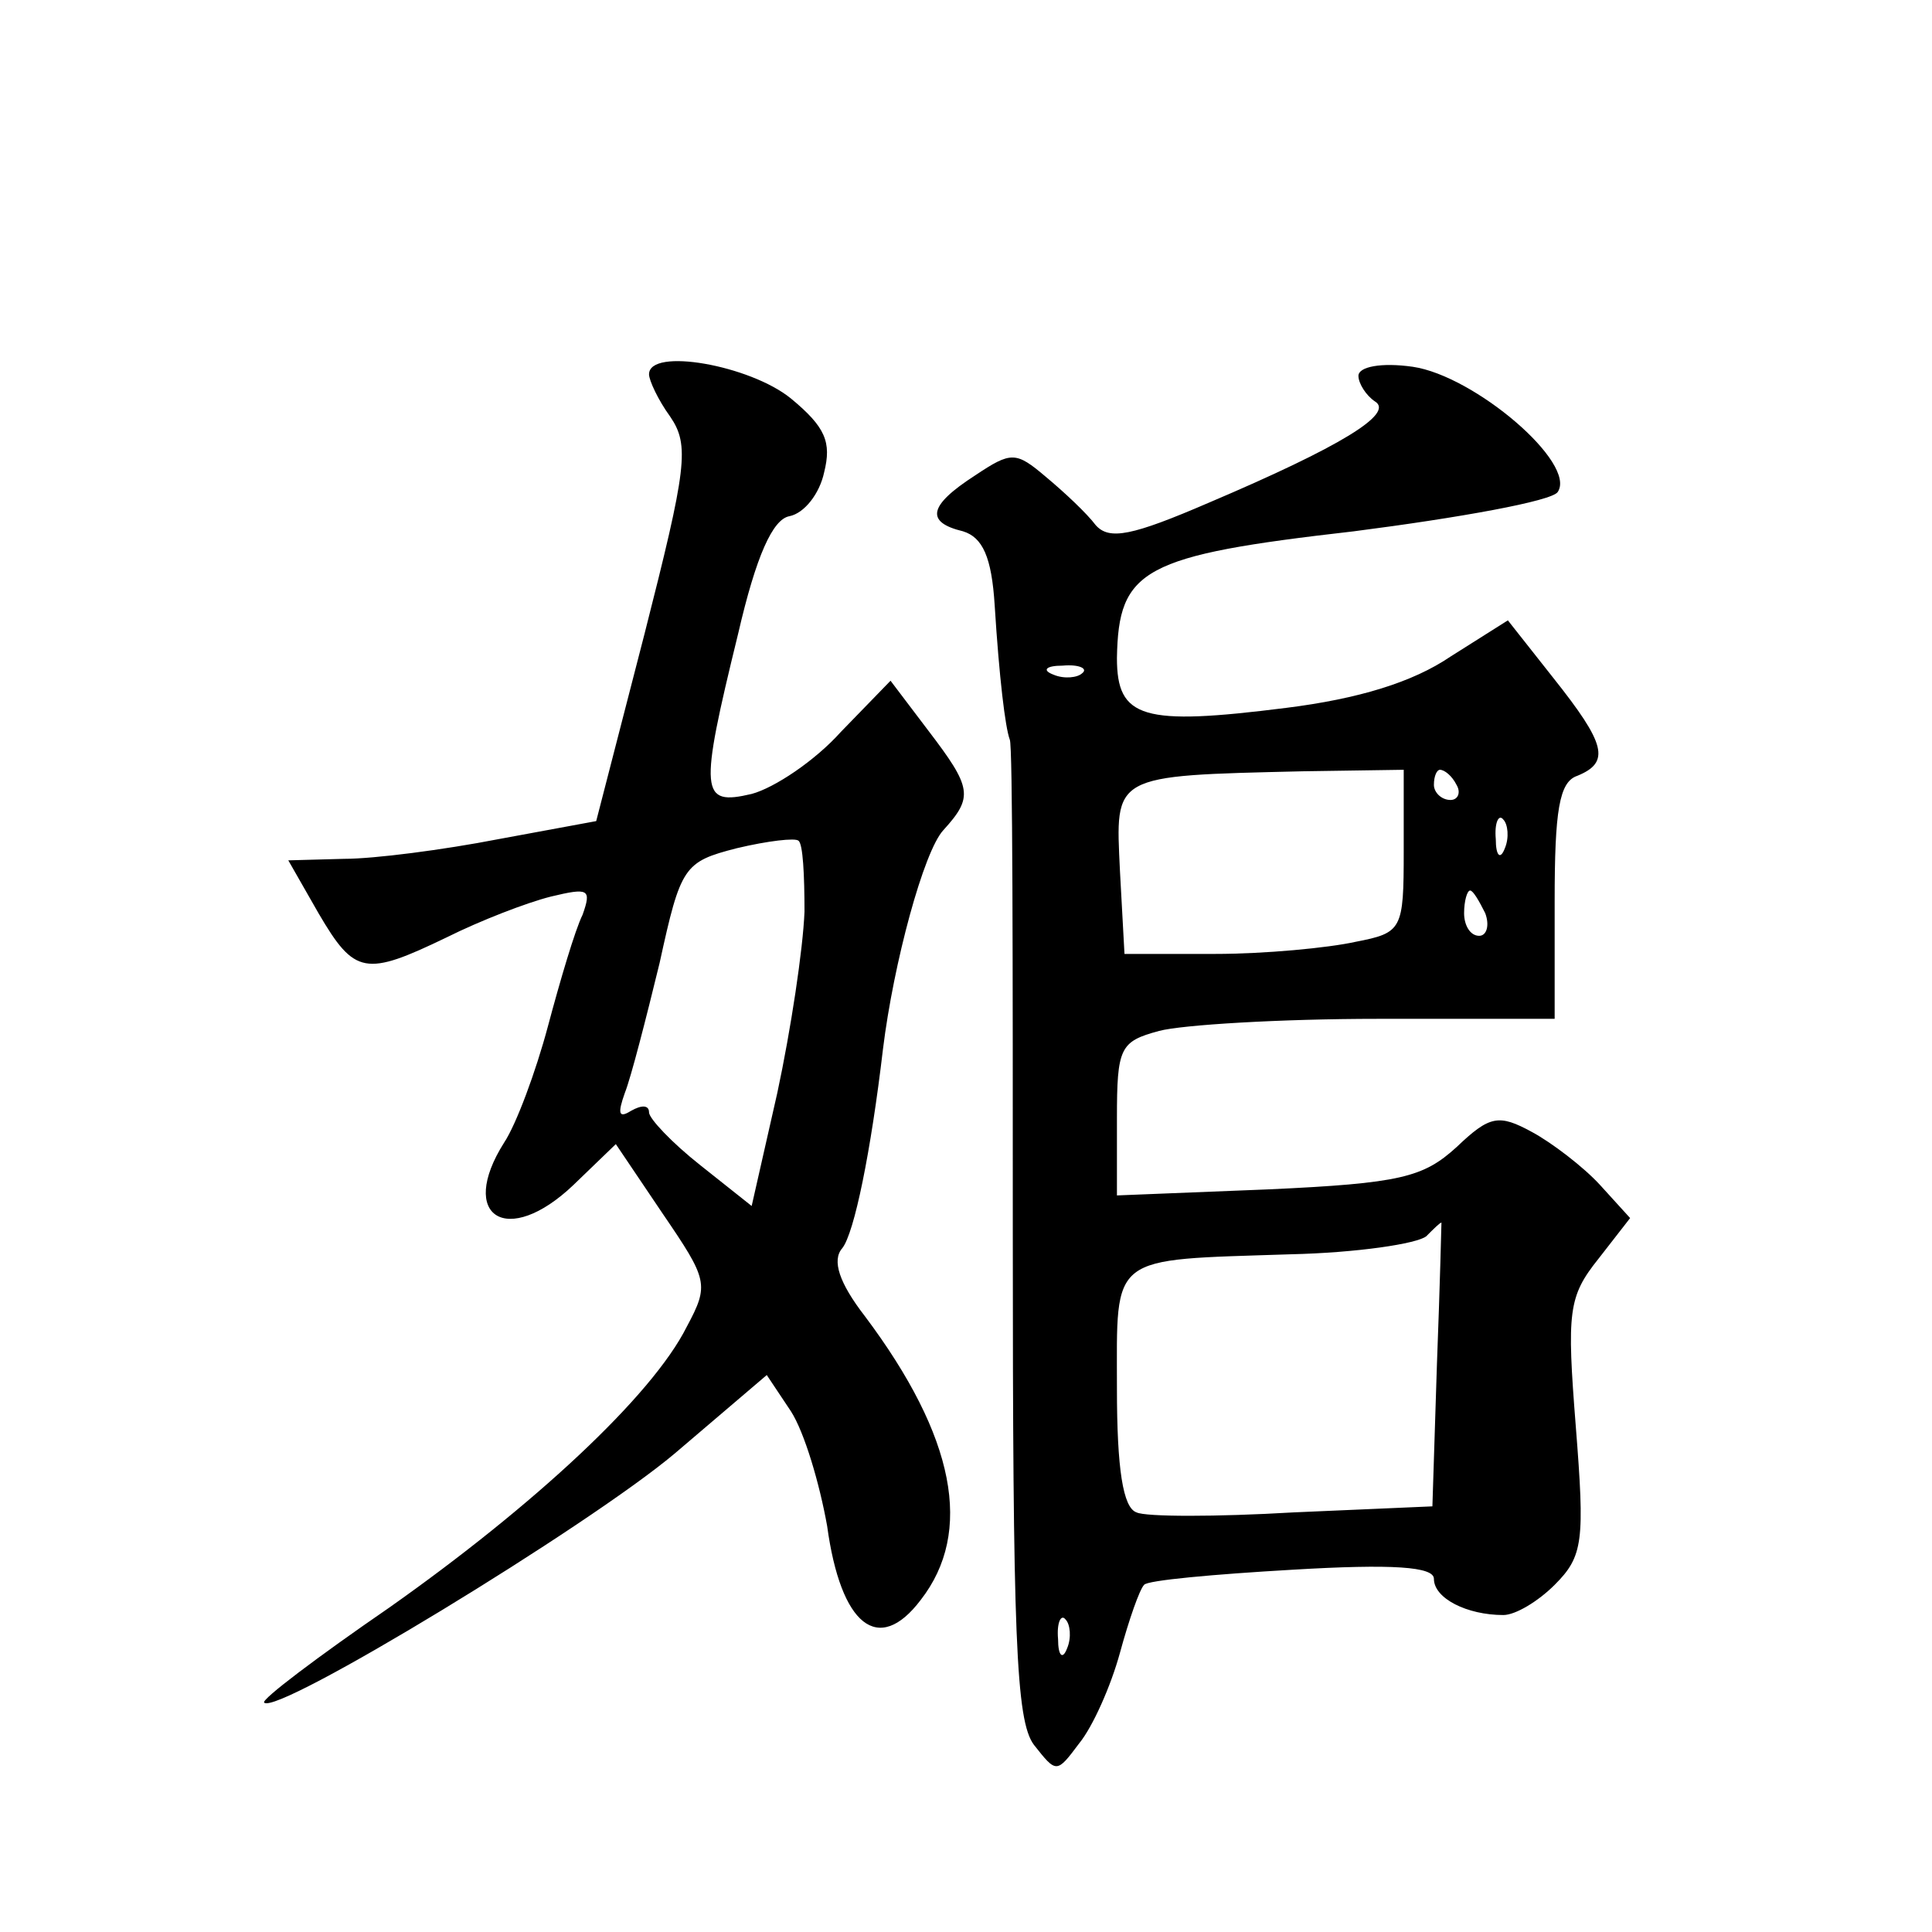 <?xml version="1.0" standalone="no"?>
<!DOCTYPE svg PUBLIC "-//W3C//DTD SVG 20010904//EN"
 "http://www.w3.org/TR/2001/REC-SVG-20010904/DTD/svg10.dtd">
<svg version="1.0" xmlns="http://www.w3.org/2000/svg"
 width="128pt" height="128pt" viewBox="0 0 128 128"
 preserveAspectRatio="xMidYMid meet">
<g transform="translate(0,128) scale(0.1,-0.1)"
fill="#0" stroke="none">
<path d="M430 1032 c0 -4 6 -17 14 -28 13 -19 11 -34 -17 -144 l-32 -124 -65 -12
c-36 -7 -82 -13 -102 -13 l-37 -1 20 -35 c24 -41 31 -42 85 -16 22 11 53 23 69
27 25 6 27 5 21 -12 -5 -10 -15 -44 -23 -74 -8 -30 -21 -65 -29 -77 -31 -49 2 -70
46 -28 l28 27 31 -46 c30 -44 31 -47 16 -75 -23 -46 -102 -119 -197 -186 -48 -33
-85 -61 -83 -63 8 -9 215 117 272 165 l61 52 16 -24 c9 -14 19 -48 24 -76 9 -66
34 -86 62 -49 35 45 23 108 -37 188 -17 22 -22 37 -15 45 8 10 19 64 27 132 7 57
27 131 40 145 20 22 19 28 -10 66 l-25 33 -33 -34 c-17 -19 -44 -37 -59 -41 -34
-8 -35 0 -9 106 12 52 23 76 34 78 10 2 20 15 23 29 5 20 1 30 -22 49 -27 22 -94
34 -94 16z m103 -356 c-1 -25 -9 -78 -18 -120 l-17 -75 -34 27 c-19 15 -34 31 -34
35 0 5 -5 5 -12 1 -8 -5 -9 -2 -4 12 4 10 14 49 23 86 14 64 16 67 51 76 21 5 39
7 41 5 3 -2 4 -23 4 -47z M900 1031 c0 -5 5 -13 11 -17 13 -8 -23 -30 -110 -67
-51 -22 -66 -25 -75 -15 -6 8 -21 22 -33 32 -20 17 -23 17 -47 1 -31 -20 -33 -31
-8 -37 13 -4 19 -17 21 -49 3 -48 7 -81 10 -89 2 -3 2 -149 2 -326 0 -268 2 -324
14 -340 15 -19 15 -19 30 1 9 11 21 38 27 60 6 22 13 42 16 45 2 3 46 7 98 10 67
4 94 2 94 -6 0 -13 22 -24 46 -24 8 0 23 9 34 20 19 19 20 29 14 105 -6 76 -5 86
15 111 l21 27 -20 22 c-11 12 -32 28 -45 35 -22 12 -28 11 -50 -10 -22 -20 -37
-24 -125 -28 l-100 -4 0 51 c0 47 2 51 28 58 15 4 80 8 145 8 l117 0 0 78 c0 60
3 79 15 83 22 9 19 21 -16 65 l-30 38 -38 -24 c-25 -17 -61 -28 -109 -34 -95 -12
-112 -7 -112 33 1 59 17 68 157 84 70 9 131 20 135 26 13 19 -55 77 -96 83 -21
3 -36 0 -36 -6z m-183 -197 c-3 -3 -12 -4 -19 -1 -8 3 -5 6 6 6 11 1 17 -2 13 -5z
m213 -118 c0 -52 -1 -54 -32 -60 -18 -4 -60 -8 -93 -8 l-60 0 -3 55 c-3 64 -6 63
121 66 l67 1 0 -54z m35 44 c3 -5 1 -10 -4 -10 -6 0 -11 5 -11 10 0 6 2 10 4 10
3 0 8 -4 11 -10z m32 -42 c-3 -8 -6 -5 -6 6 -1 11 2 17 5 13 3 -3 4 -12 1 -19z
m-13 -43 c3 -8 1 -15 -4 -15 -6 0 -10 7 -10 15 0 8 2 15 4 15 2 0 6 -7 10 -15z
m-32 -299 l-3 -94 -92 -4 c-51 -3 -98 -3 -104 0 -9 3 -13 29 -13 82 0 90 -6 85
115 89 44 1 84 7 90 12 5 5 9 9 10 9 0 0 -1 -42 -3 -94z m-245 -188 c-3 -8 -6 -5
-6 6 -1 11 2 17 5 13 3 -3 4 -12 1 -19z"/>
</g>
</svg>
